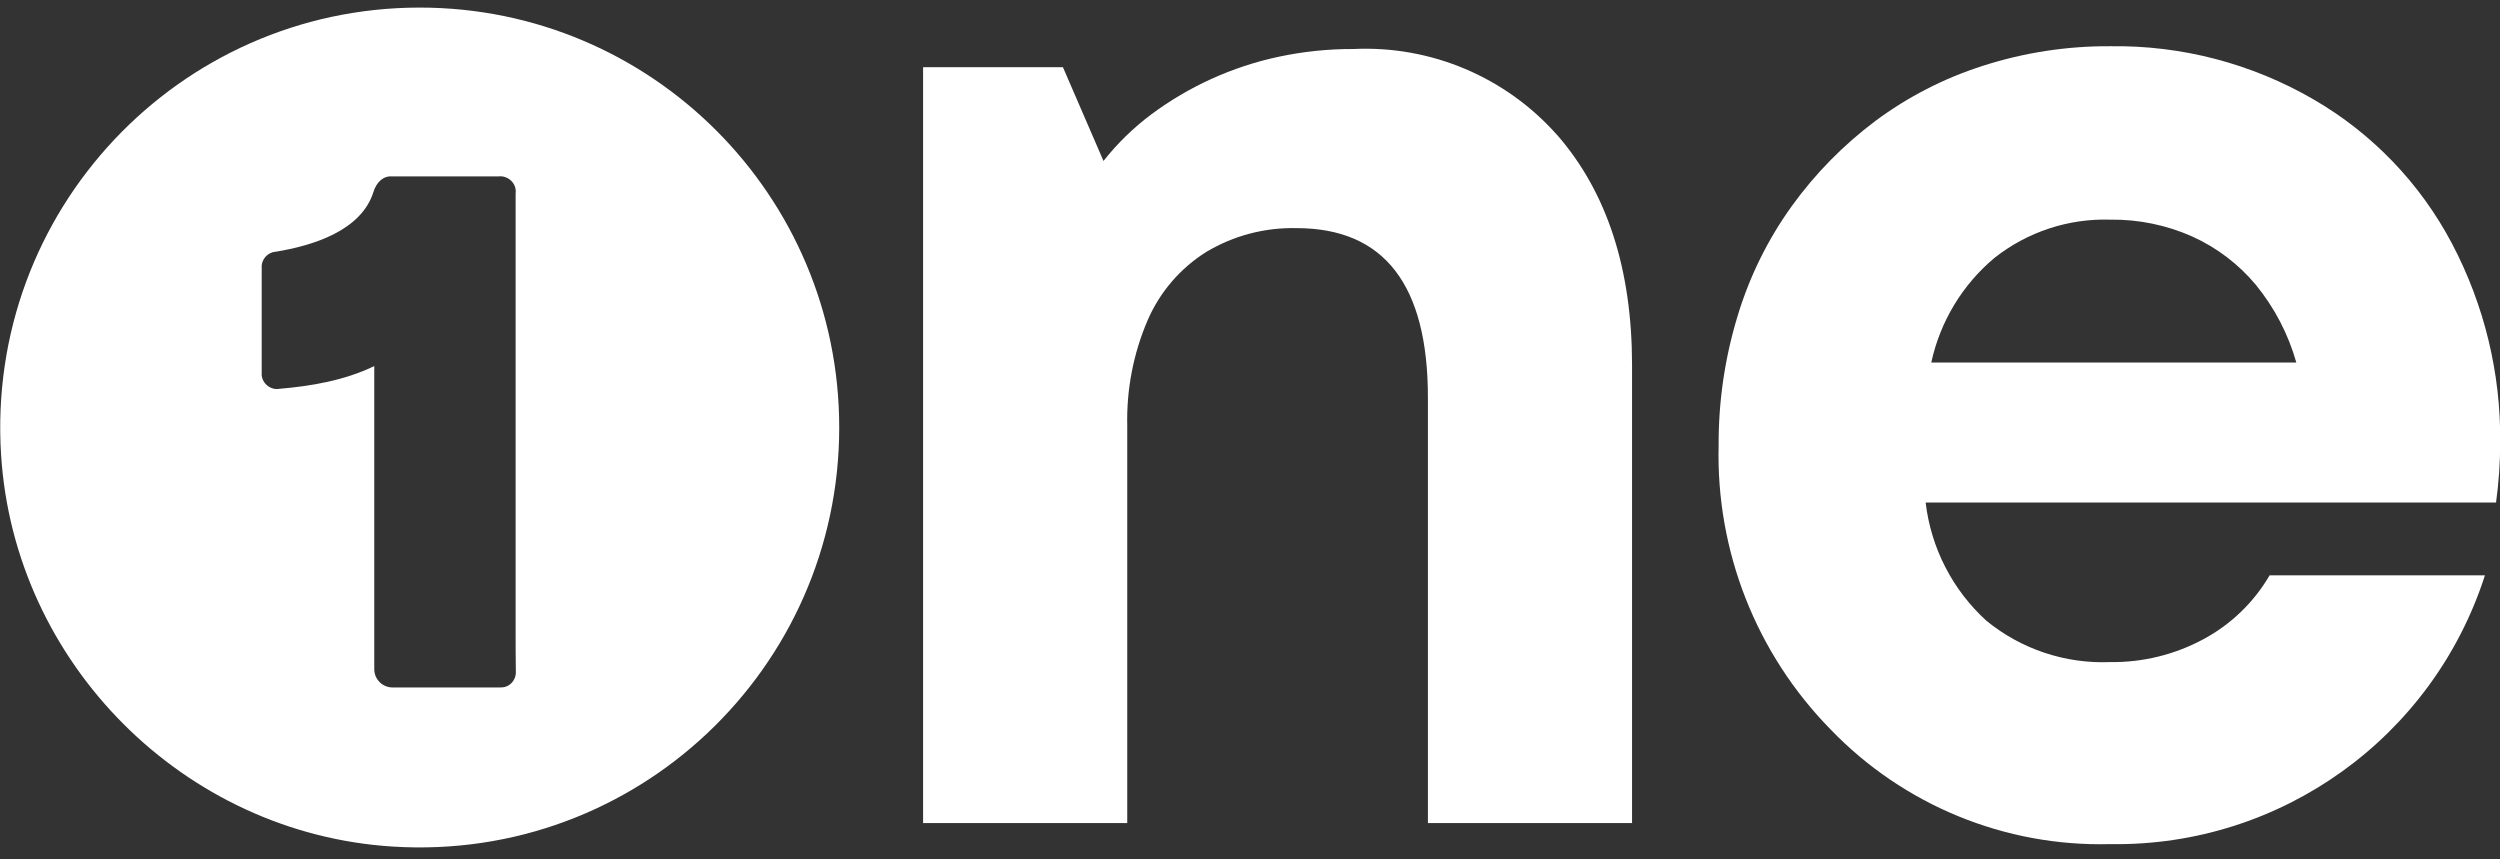 <svg width="128" height="44" viewBox="0 0 128 44" fill="none" xmlns="http://www.w3.org/2000/svg">
<rect x="0" y="0" width="128" height="44" fill="#333333" stroke="none"/>
<g clip-path="url(#clip0_787_748)">
<path d="M79.732 6.916C82.286 9.854 83.561 13.783 83.561 18.705V42.141H73.109V20.353C73.109 14.572 70.866 11.68 66.379 11.68C64.756 11.643 63.156 12.064 61.761 12.899C60.426 13.736 59.376 14.961 58.753 16.411C58.027 18.108 57.674 19.94 57.715 21.786V42.141H47.262V3.44H54.422L56.499 8.242C57.213 7.336 58.044 6.528 58.968 5.84C59.916 5.137 60.935 4.537 62.008 4.048C63.121 3.542 64.285 3.157 65.481 2.903C66.74 2.636 68.023 2.504 69.31 2.509C73.269 2.325 77.099 3.945 79.726 6.915H79.732V6.916Z" fill="white"/>
<path d="M127.802 25.728H98.593C98.866 28.057 99.973 30.209 101.707 31.785C103.489 33.24 105.743 33.992 108.041 33.899C109.716 33.921 111.366 33.514 112.838 32.715C114.238 31.959 115.402 30.831 116.204 29.457H127.229C124.555 37.771 116.765 43.357 108.041 43.219C102.656 43.36 97.459 41.228 93.722 37.343C89.922 33.47 87.855 28.221 87.994 22.794C87.984 20.559 88.31 18.336 88.959 16.2C89.568 14.169 90.511 12.255 91.751 10.536C92.945 8.885 94.381 7.424 96.01 6.2C97.678 4.958 99.541 4.002 101.523 3.37C103.627 2.693 105.825 2.354 108.035 2.367C111.69 2.311 115.29 3.253 118.452 5.089C121.462 6.832 123.918 9.391 125.541 12.47C127.194 15.605 128.043 19.102 128.01 22.647C128.01 23.677 127.937 24.705 127.798 25.725L127.8 25.73L127.802 25.728ZM102.136 13.187C100.483 14.566 99.337 16.457 98.881 18.562H117.572C117.16 17.105 116.453 15.751 115.495 14.578C114.61 13.519 113.496 12.675 112.24 12.107C110.923 11.522 109.494 11.228 108.053 11.246C105.914 11.178 103.82 11.866 102.138 13.187H102.136Z" fill="white"/>
<path d="M21.488 0.388C9.165 0.388 -0.732 10.776 0.055 23.282C0.729 33.975 9.415 42.67 20.097 43.344C32.589 44.133 42.968 34.225 42.968 21.889C42.968 10.015 33.353 0.388 21.491 0.388H21.488ZM26.174 34.986C26.015 35.138 25.82 35.206 25.599 35.198H20.099C19.581 35.198 19.162 34.778 19.162 34.26V18.744C17.652 19.472 15.965 19.767 14.302 19.907C13.827 19.993 13.364 19.585 13.399 19.101C13.404 17.305 13.404 15.509 13.399 13.714C13.37 13.287 13.693 12.918 14.12 12.888C15.975 12.583 18.494 11.832 19.121 9.825C19.266 9.362 19.602 8.989 20.086 9.033H25.506C26.006 8.963 26.471 9.394 26.4 9.903V32.227C26.4 32.951 26.4 33.664 26.411 34.386C26.421 34.606 26.338 34.821 26.183 34.977L26.175 34.986H26.174Z" fill="white"/>
</g>
<defs>
<clipPath id="clip0_787_748">
<rect width="128" height="43" fill="white" transform="translate(0 0.386)"/>
</clipPath>
</defs>
</svg>

